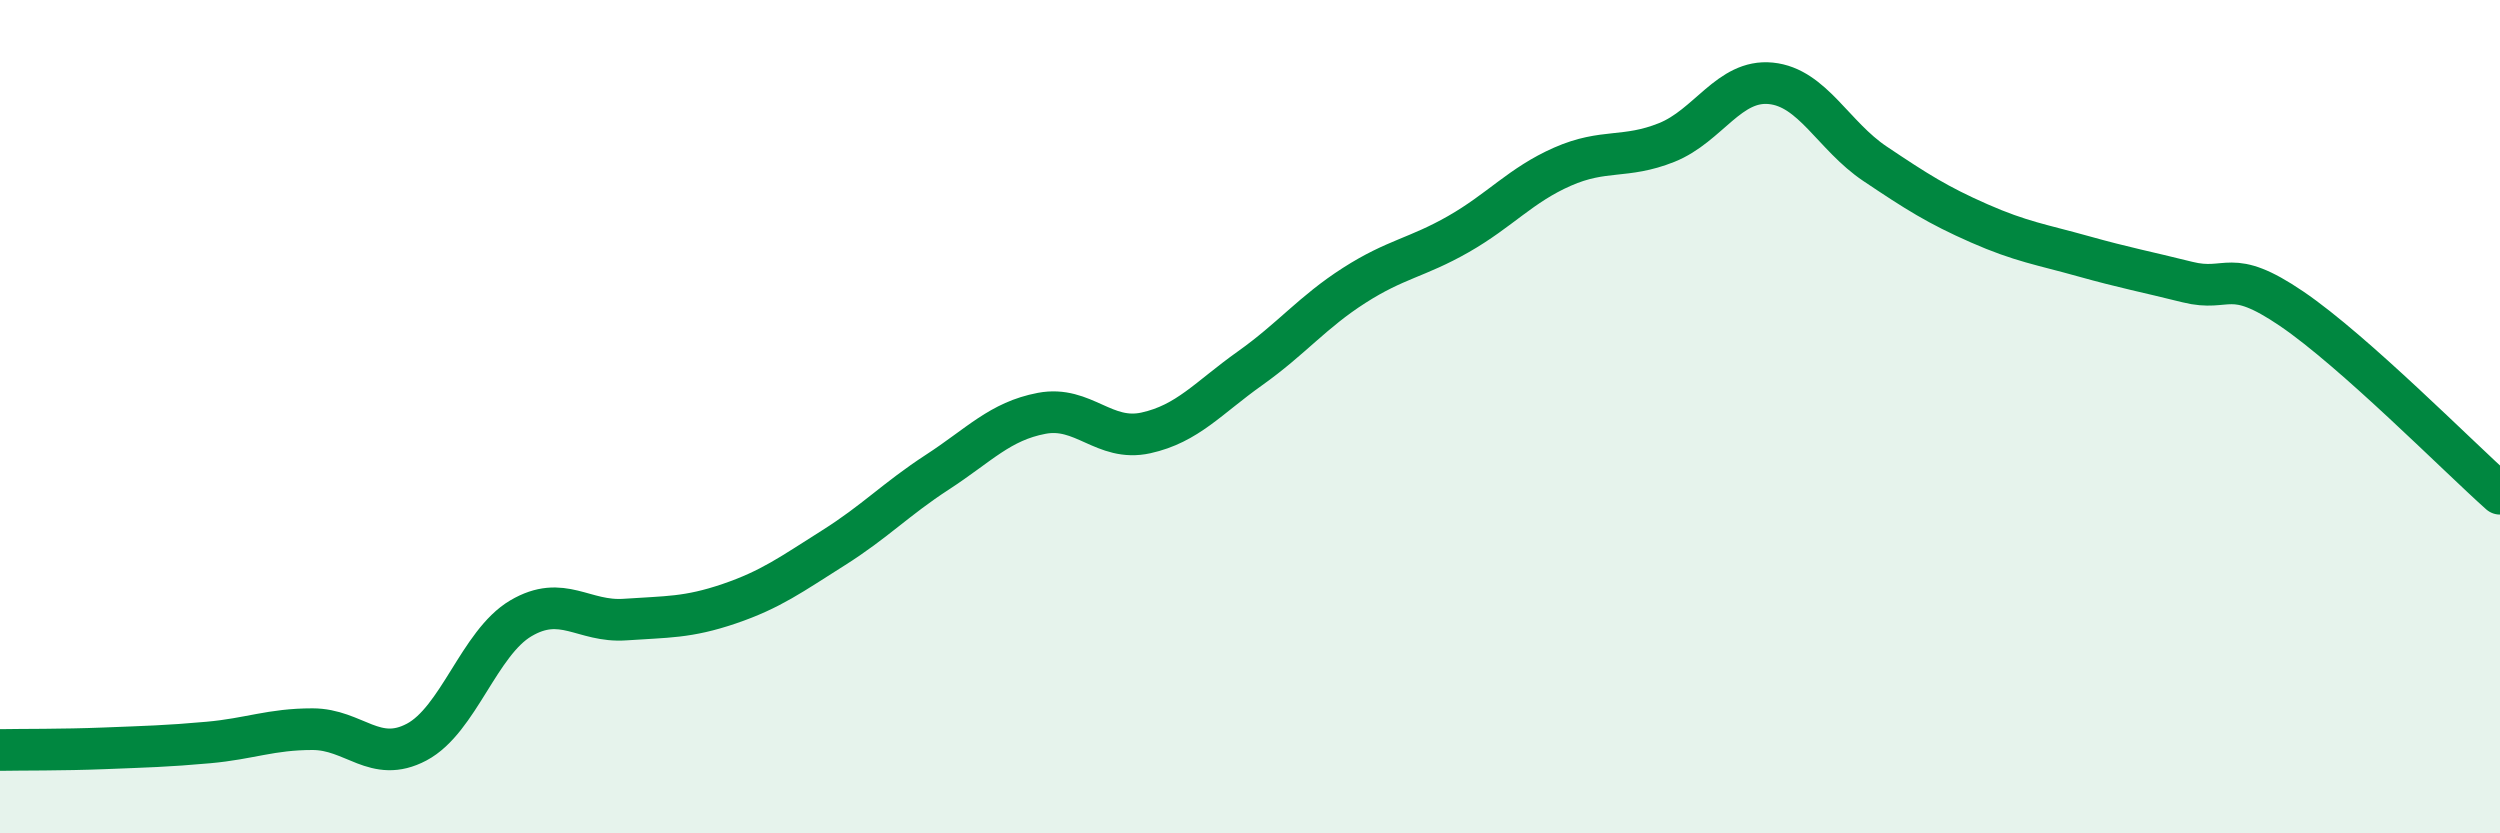 
    <svg width="60" height="20" viewBox="0 0 60 20" xmlns="http://www.w3.org/2000/svg">
      <path
        d="M 0,18 C 0.5,17.99 1.5,18 2.5,17.96 C 3.5,17.92 4,17.91 5,17.82 C 6,17.73 6.5,17.5 7.5,17.5 C 8.5,17.5 9,18.34 10,17.81 C 11,17.28 11.5,15.43 12.5,14.84 C 13.5,14.25 14,14.94 15,14.87 C 16,14.8 16.5,14.83 17.5,14.49 C 18.5,14.15 19,13.78 20,13.15 C 21,12.52 21.5,11.98 22.5,11.33 C 23.5,10.68 24,10.11 25,9.92 C 26,9.73 26.5,10.61 27.5,10.39 C 28.5,10.17 29,9.55 30,8.84 C 31,8.13 31.5,7.49 32.5,6.85 C 33.5,6.21 34,6.19 35,5.62 C 36,5.05 36.5,4.44 37.5,4 C 38.5,3.56 39,3.82 40,3.42 C 41,3.02 41.5,1.9 42.5,2 C 43.5,2.1 44,3.26 45,3.93 C 46,4.6 46.5,4.92 47.5,5.36 C 48.5,5.8 49,5.87 50,6.15 C 51,6.43 51.5,6.52 52.5,6.77 C 53.5,7.02 53.5,6.39 55,7.41 C 56.5,8.43 59,10.96 60,11.85L60 20L0 20Z"
        fill="#008740"
        opacity="0.1"
        stroke-linecap="round"
        stroke-linejoin="round"
      />
      <path
        d="M 0,18 C 0.5,17.99 1.5,18 2.5,17.96 C 3.5,17.92 4,17.91 5,17.82 C 6,17.73 6.5,17.5 7.5,17.5 C 8.5,17.5 9,18.34 10,17.81 C 11,17.28 11.5,15.43 12.5,14.84 C 13.5,14.25 14,14.94 15,14.87 C 16,14.8 16.5,14.83 17.5,14.49 C 18.5,14.15 19,13.78 20,13.15 C 21,12.52 21.5,11.98 22.5,11.33 C 23.5,10.68 24,10.11 25,9.92 C 26,9.73 26.5,10.61 27.5,10.39 C 28.5,10.17 29,9.55 30,8.84 C 31,8.13 31.5,7.49 32.5,6.85 C 33.5,6.21 34,6.19 35,5.62 C 36,5.05 36.5,4.44 37.5,4 C 38.5,3.56 39,3.82 40,3.42 C 41,3.02 41.5,1.9 42.5,2 C 43.5,2.1 44,3.26 45,3.93 C 46,4.6 46.5,4.92 47.5,5.36 C 48.5,5.8 49,5.87 50,6.15 C 51,6.43 51.5,6.52 52.5,6.77 C 53.5,7.02 53.5,6.39 55,7.41 C 56.5,8.43 59,10.96 60,11.85"
        stroke="#008740"
        stroke-width="1"
        fill="none"
        stroke-linecap="round"
        stroke-linejoin="round"
      />
    </svg>
  